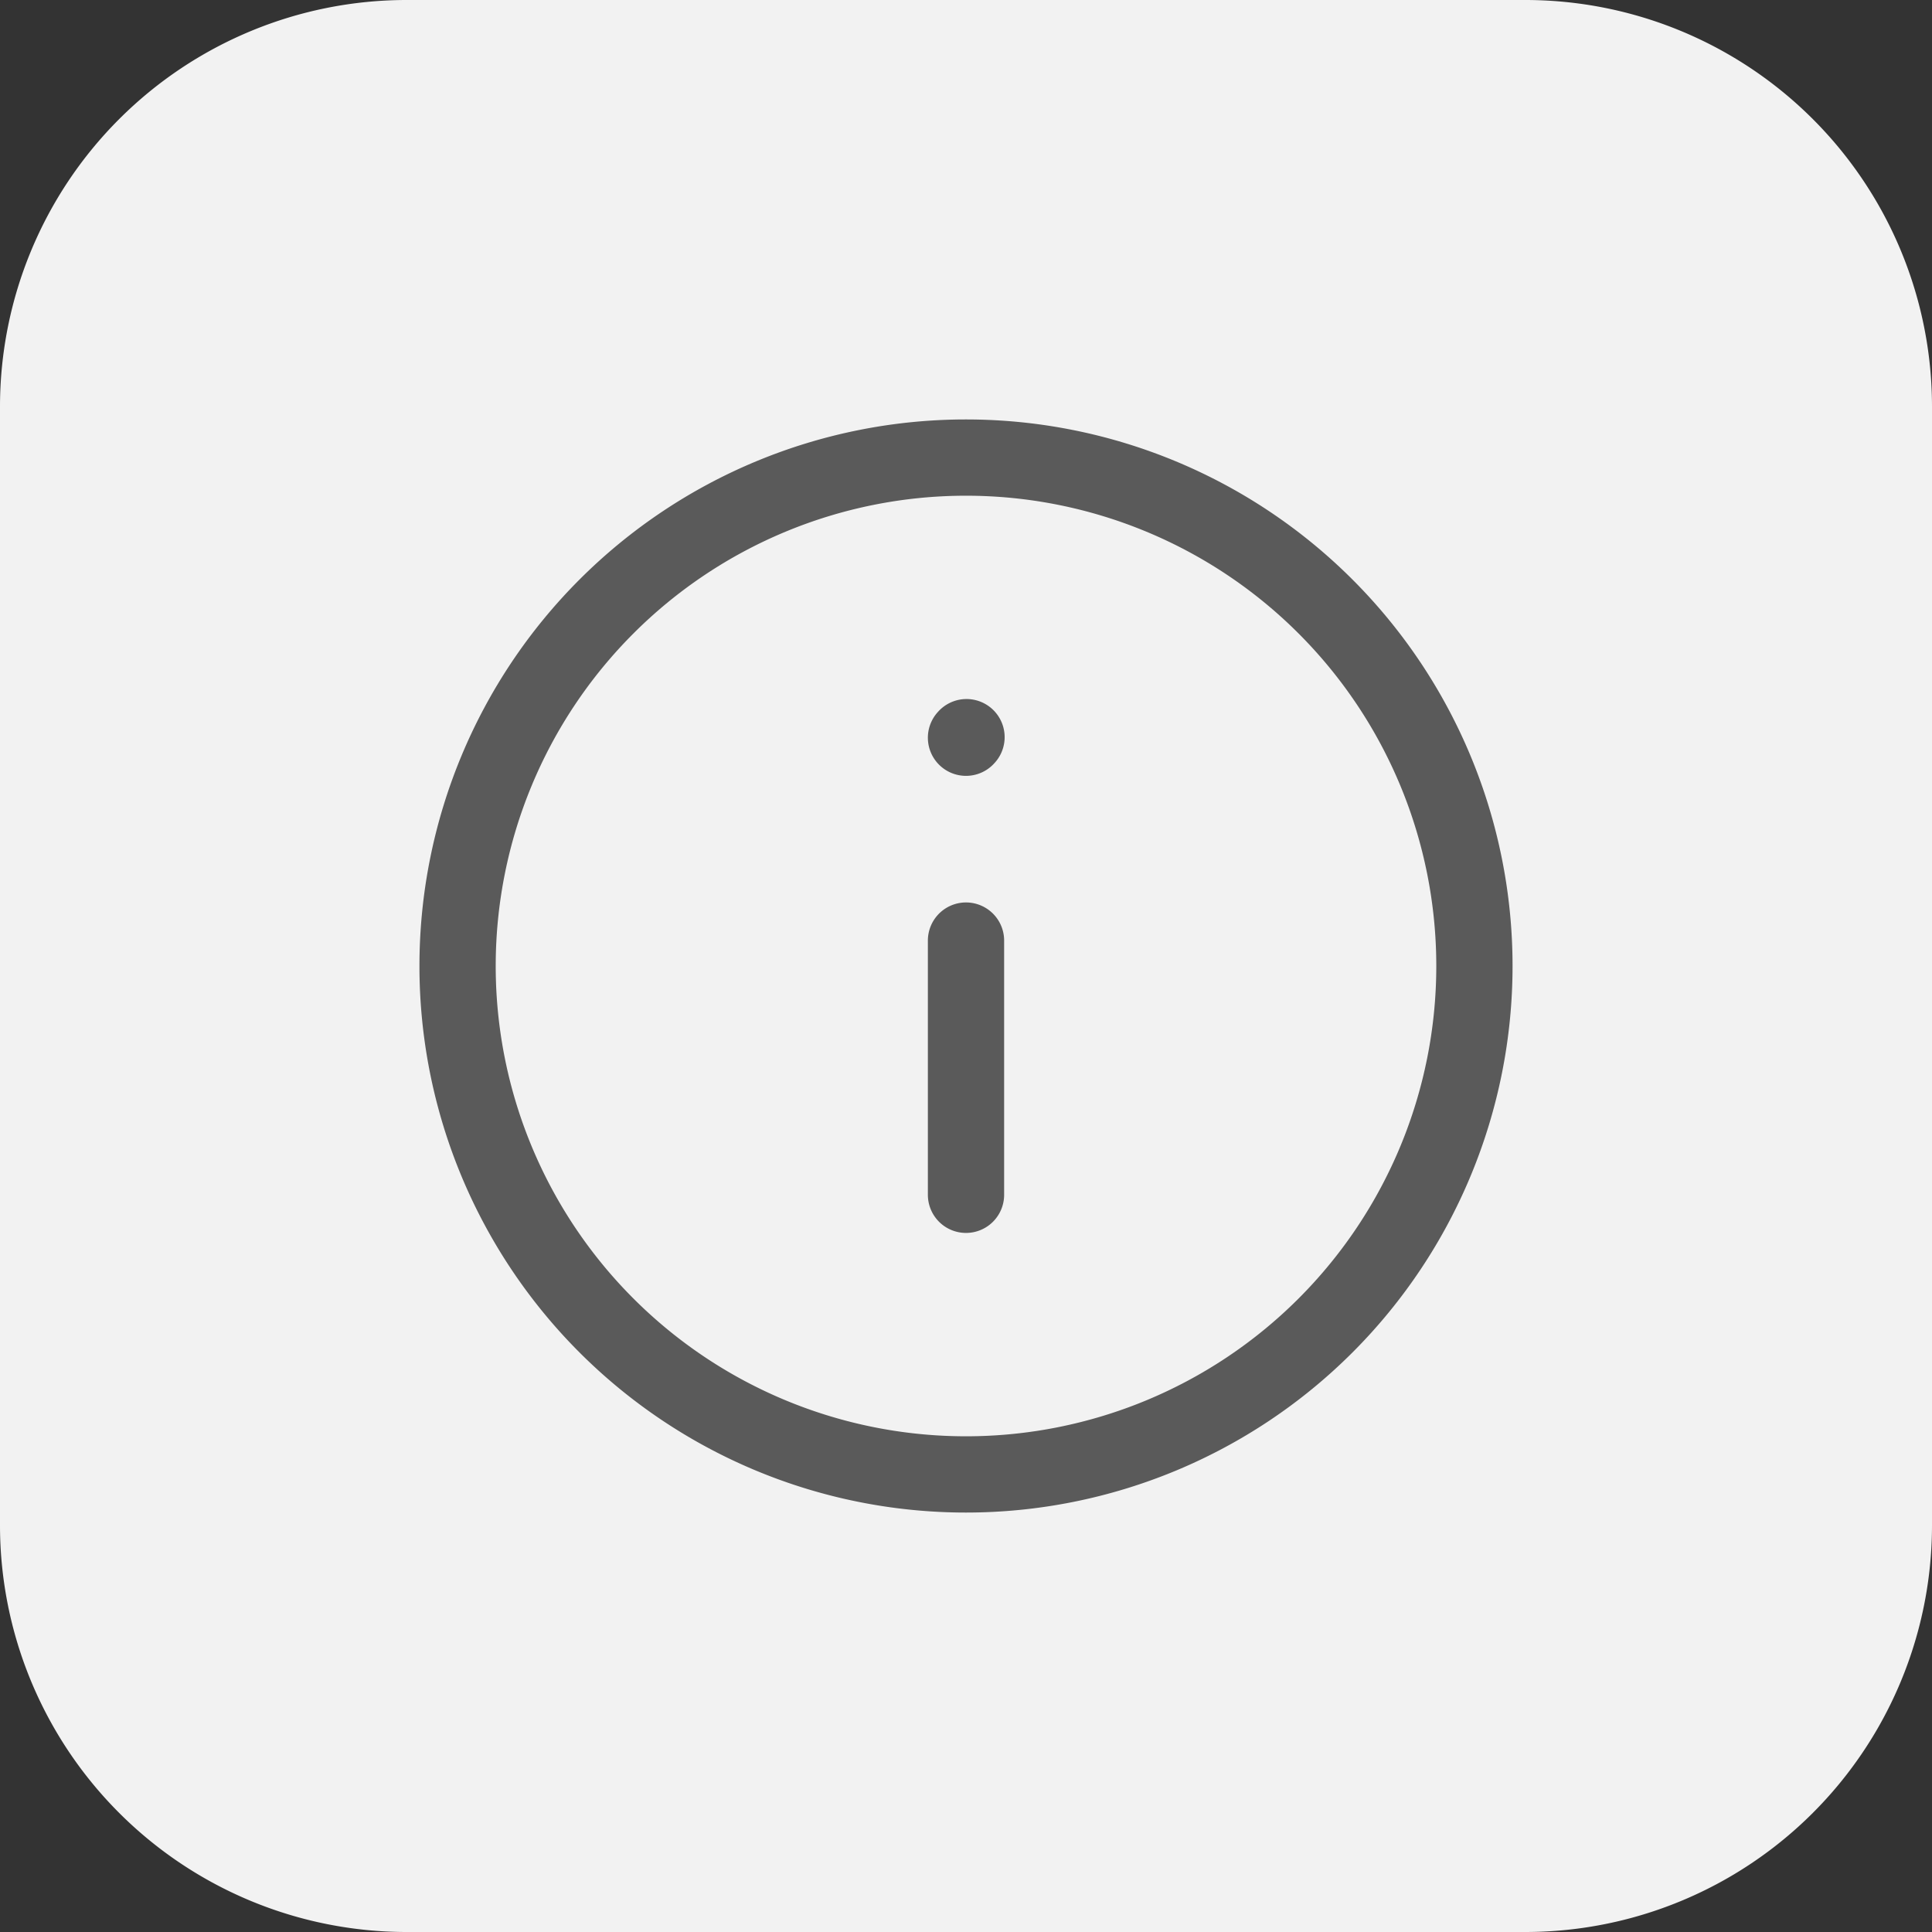<svg id="Group_2752" data-name="Group 2752" xmlns="http://www.w3.org/2000/svg" width="38" height="38" viewBox="0 0 38 38">
  <rect x="0" y="0" width="38" height="38" fill="#333333" stroke="none"/>
  <path id="Path_50843" data-name="Path 50843" d="M8,0H30a8,8,0,0,1,8,8V30a8,8,0,0,1-8,8H8a8,8,0,0,1-8-8V8A8,8,0,0,1,8,0Z" fill="#f2f2f2"/>
  <path id="info-empty_1_" data-name="info-empty (1)" d="M12,11.5v5m0-8.99.01-.011M12,22A10,10,0,1,0,2,12,10,10,0,0,0,12,22Z" transform="translate(7 7)" fill="none" stroke="#5a5a5a" stroke-linecap="round" stroke-linejoin="round" stroke-width="1.5"/>
</svg>
